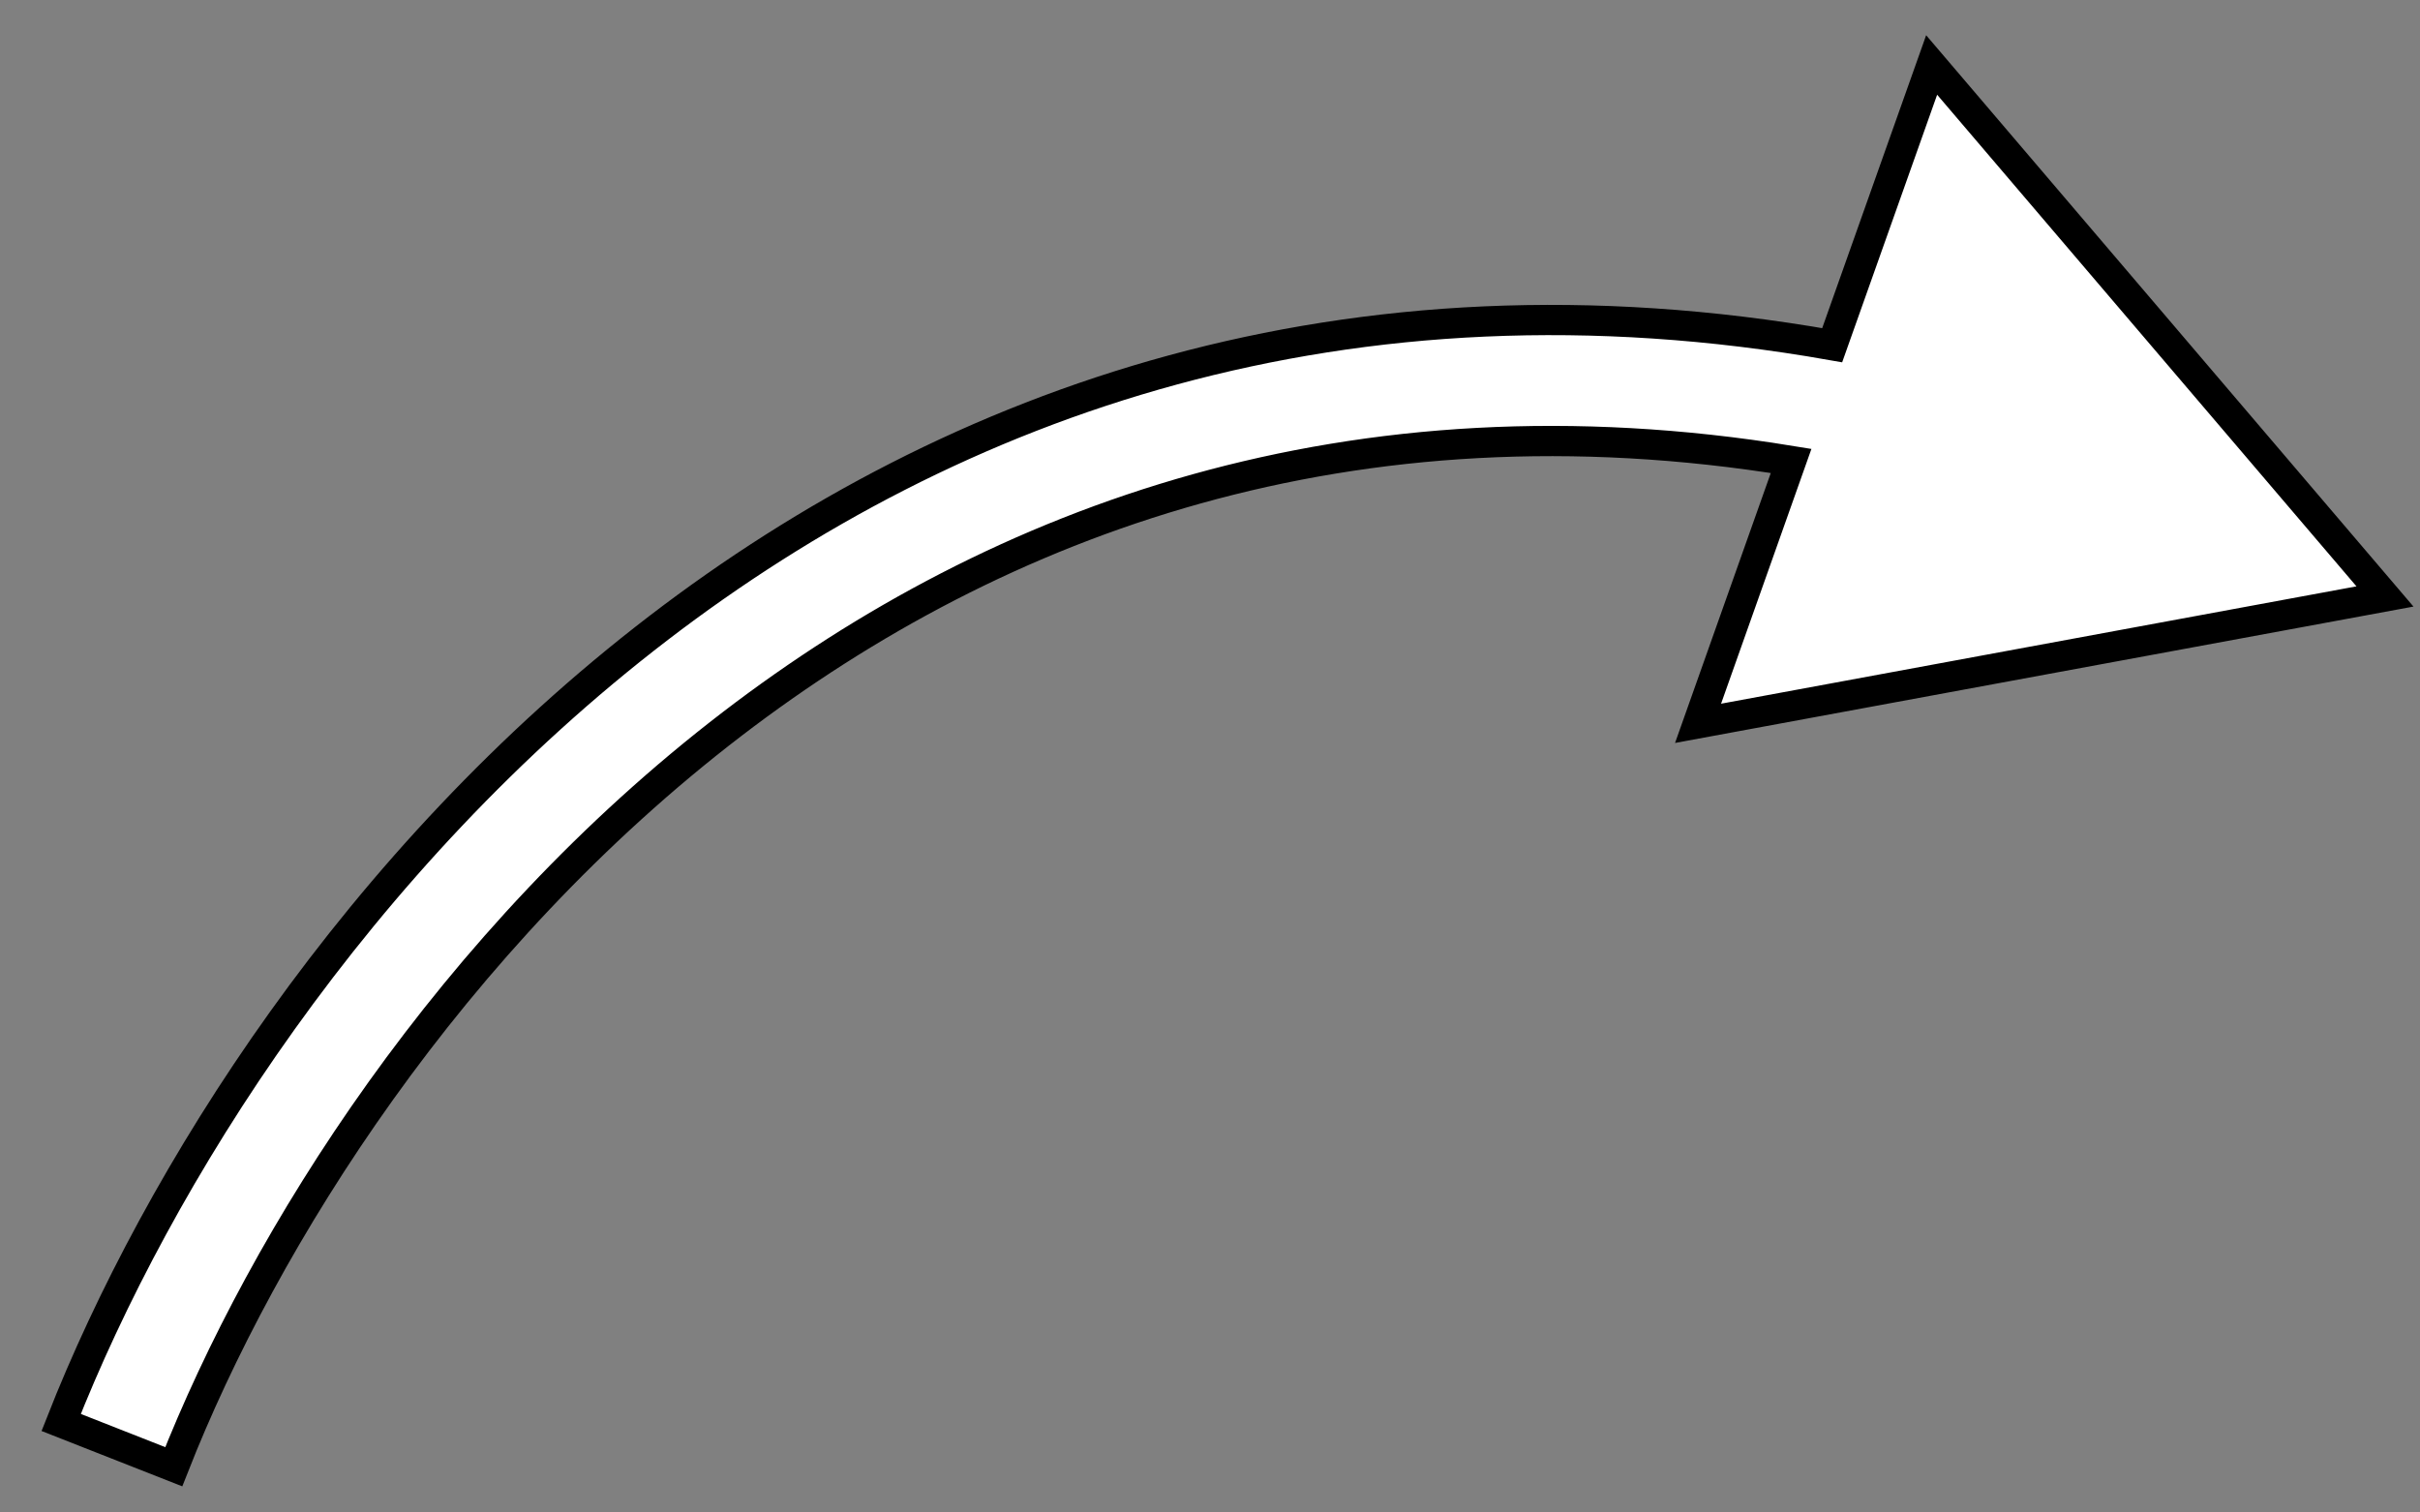 <svg width="40" height="25" viewBox="0 0 40 25" fill="none" xmlns="http://www.w3.org/2000/svg">
<rect x="0" y="0" width="40" height="25" fill="#808080" stroke="none"/>
<path fill-rule="evenodd" clip-rule="evenodd" d="M10.889 10.377C5.885 14.209 2.6 19.468 1.011 23.512L2.872 24.244C4.355 20.472 7.442 15.535 12.104 11.965C16.512 8.59 22.328 6.431 29.605 7.619L28.067 11.956L39.421 9.859L31.928 1.074L30.284 5.706C22.235 4.287 15.75 6.654 10.889 10.377Z" fill="white" stroke="black" stroke-width="0.5"/>
</svg>
